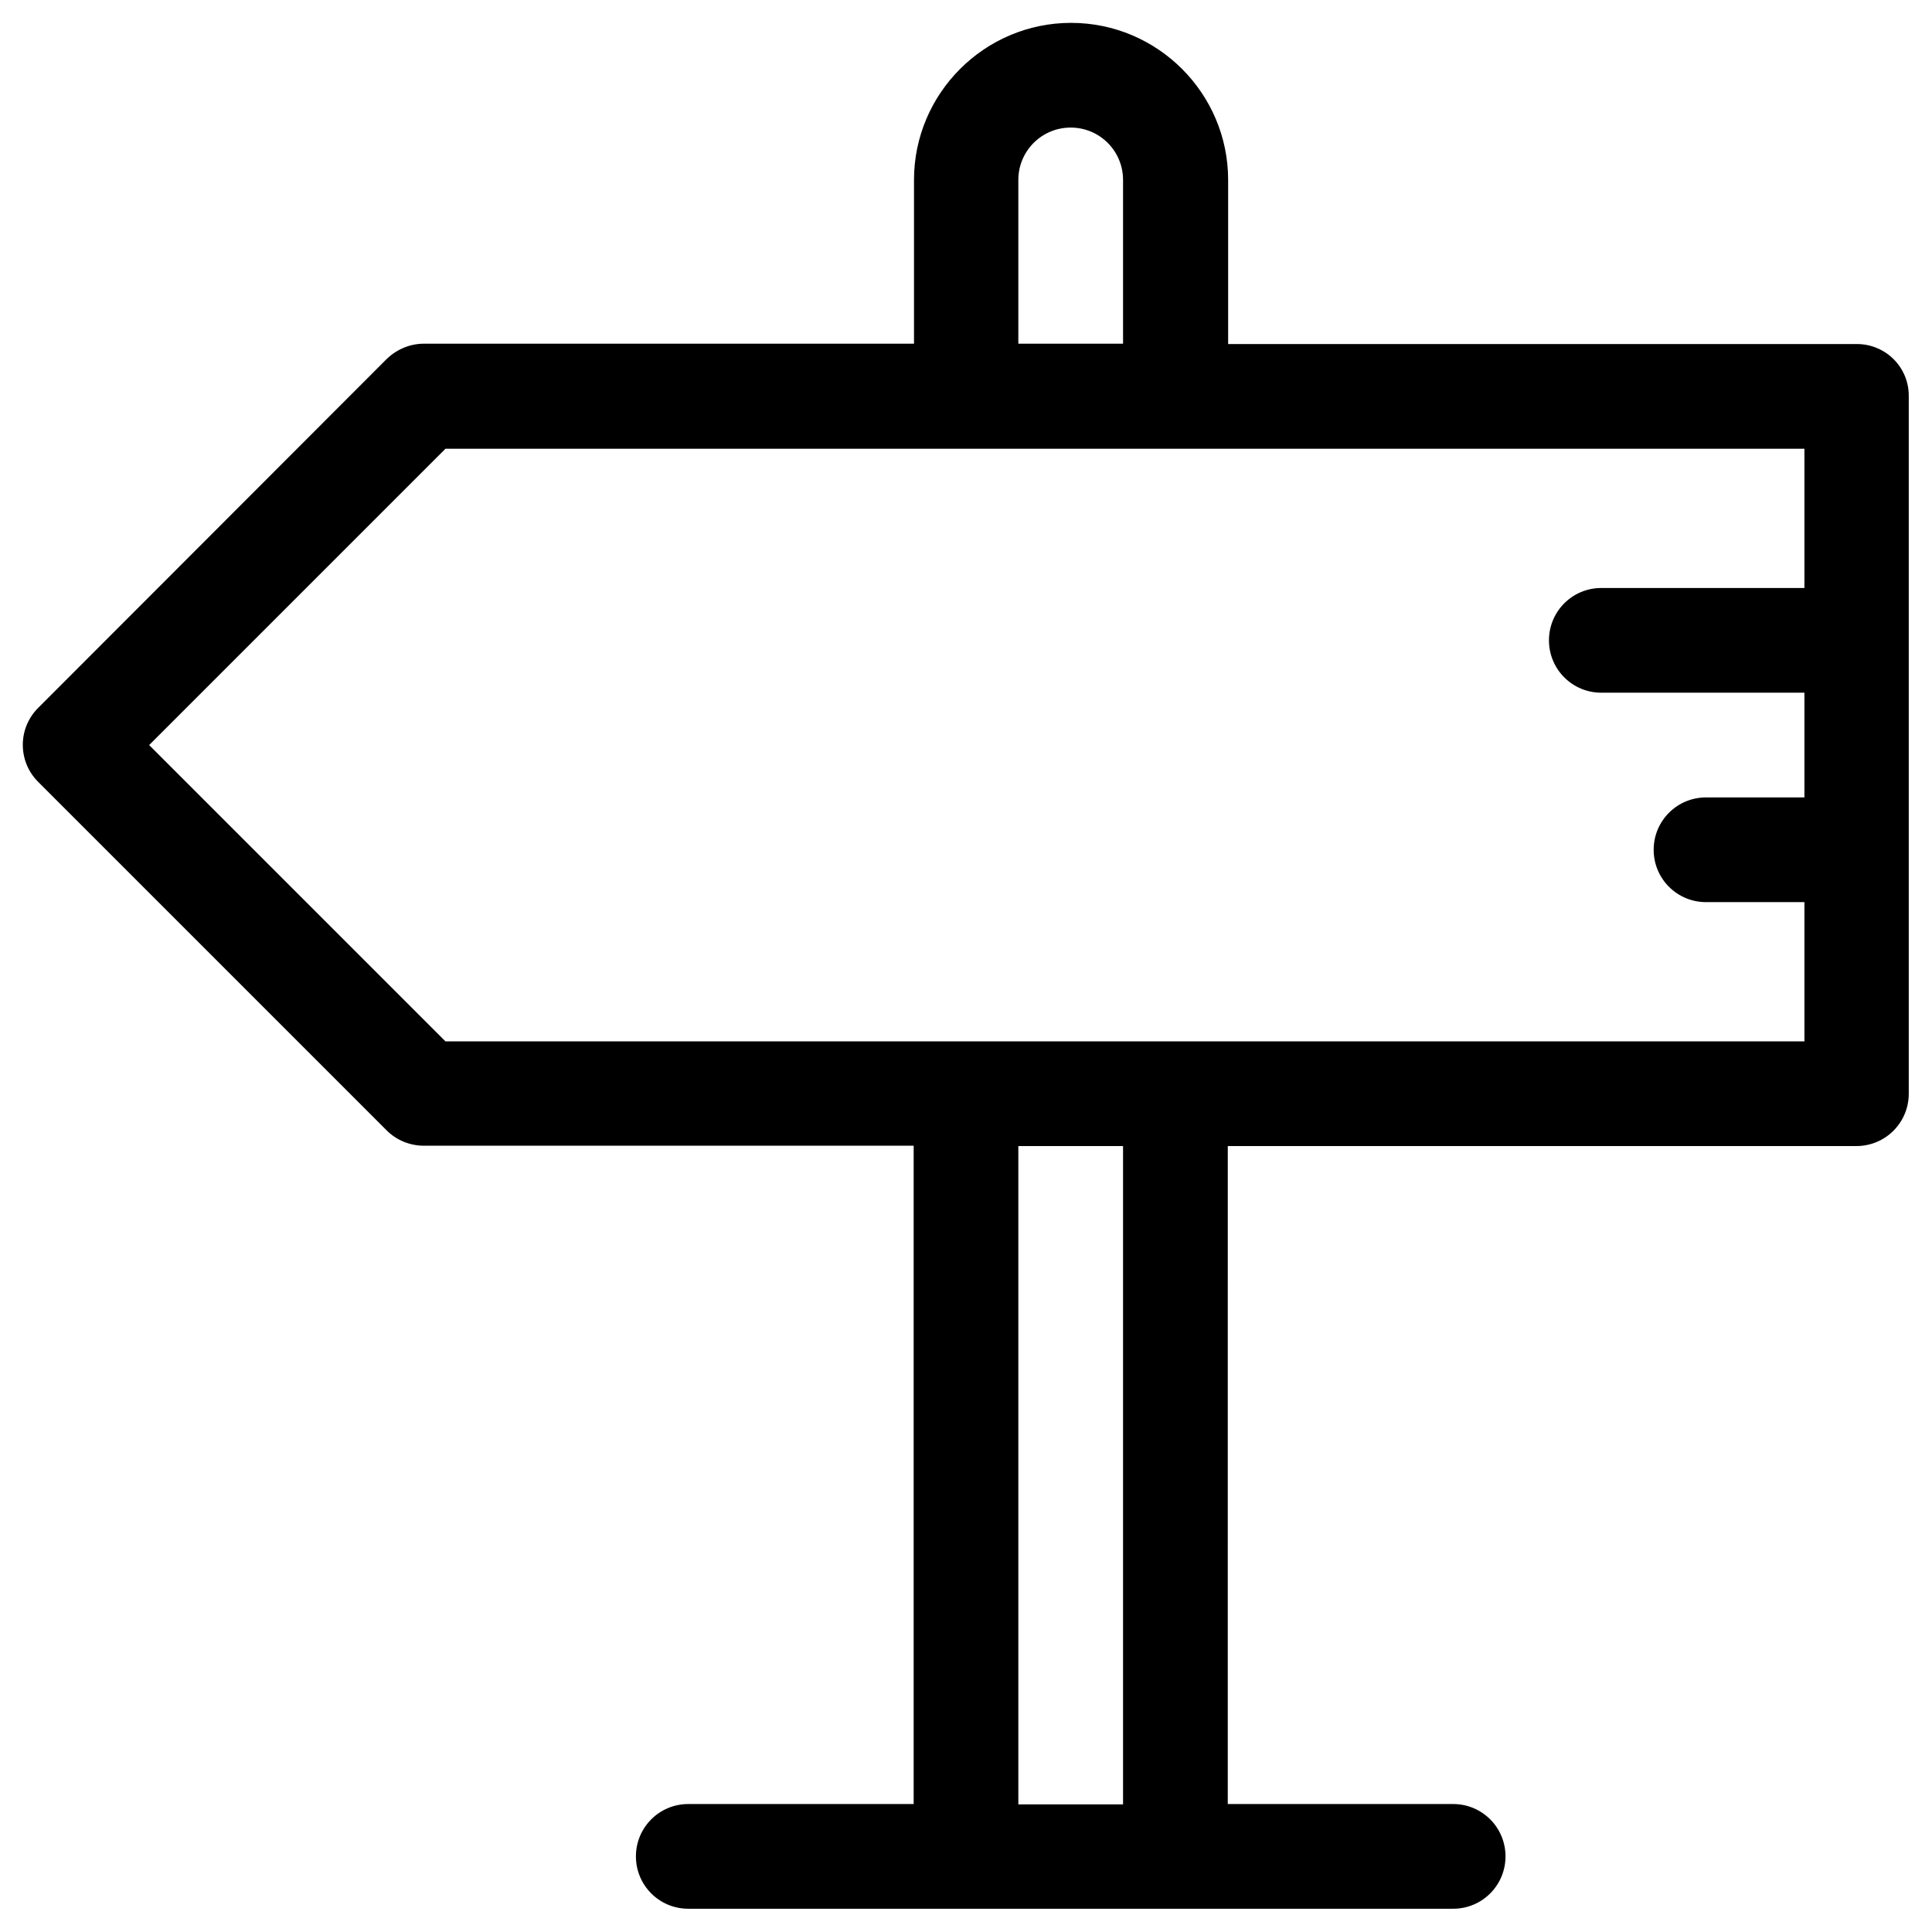 <?xml version="1.0" encoding="UTF-8"?>
<!-- Uploaded to: ICON Repo, www.svgrepo.com, Generator: ICON Repo Mixer Tools -->
<svg fill="#000000" width="800px" height="800px" version="1.1" viewBox="144 144 512 512" xmlns="http://www.w3.org/2000/svg">
 <path d="m636.06 235.18h-166.59v-43.496c0-22.926-18.695-41.625-41.625-41.625-22.926 0-41.625 18.695-41.625 41.625v43.395h-129.88c-3.641 0-7.184 1.477-9.84 4.035l-92.398 92.496c-5.41 5.41-5.41 14.168 0 19.582l92.398 92.398c2.559 2.559 6.102 4.035 9.84 4.035h129.79v174.46h-59.73c-7.676 0-13.875 6.199-13.875 13.875 0 7.676 6.199 13.875 13.875 13.875h202.7c7.676 0 13.875-6.199 13.875-13.875 0-7.676-6.199-13.875-13.875-13.875h-59.73l0.004-174.37h166.59c7.676 0 13.875-6.199 13.875-13.875v-184.8c0.098-7.672-6.102-13.871-13.773-13.871zm-222.19-43.496c0-7.676 6.199-13.875 13.875-13.875 7.676 0 13.875 6.199 13.875 13.875v43.395h-27.75zm27.75 430.5h-27.75v-174.46h27.75zm180.57-322.36h-53.824c-7.676 0-13.875 6.199-13.875 13.875s6.199 13.875 13.875 13.875h53.824v27.75h-26.074c-7.676 0-13.875 6.199-13.875 13.875s6.199 13.875 13.875 13.875h26.074v36.898h-360.14l-78.523-78.523 78.523-78.523h360.14z"/>
</svg>